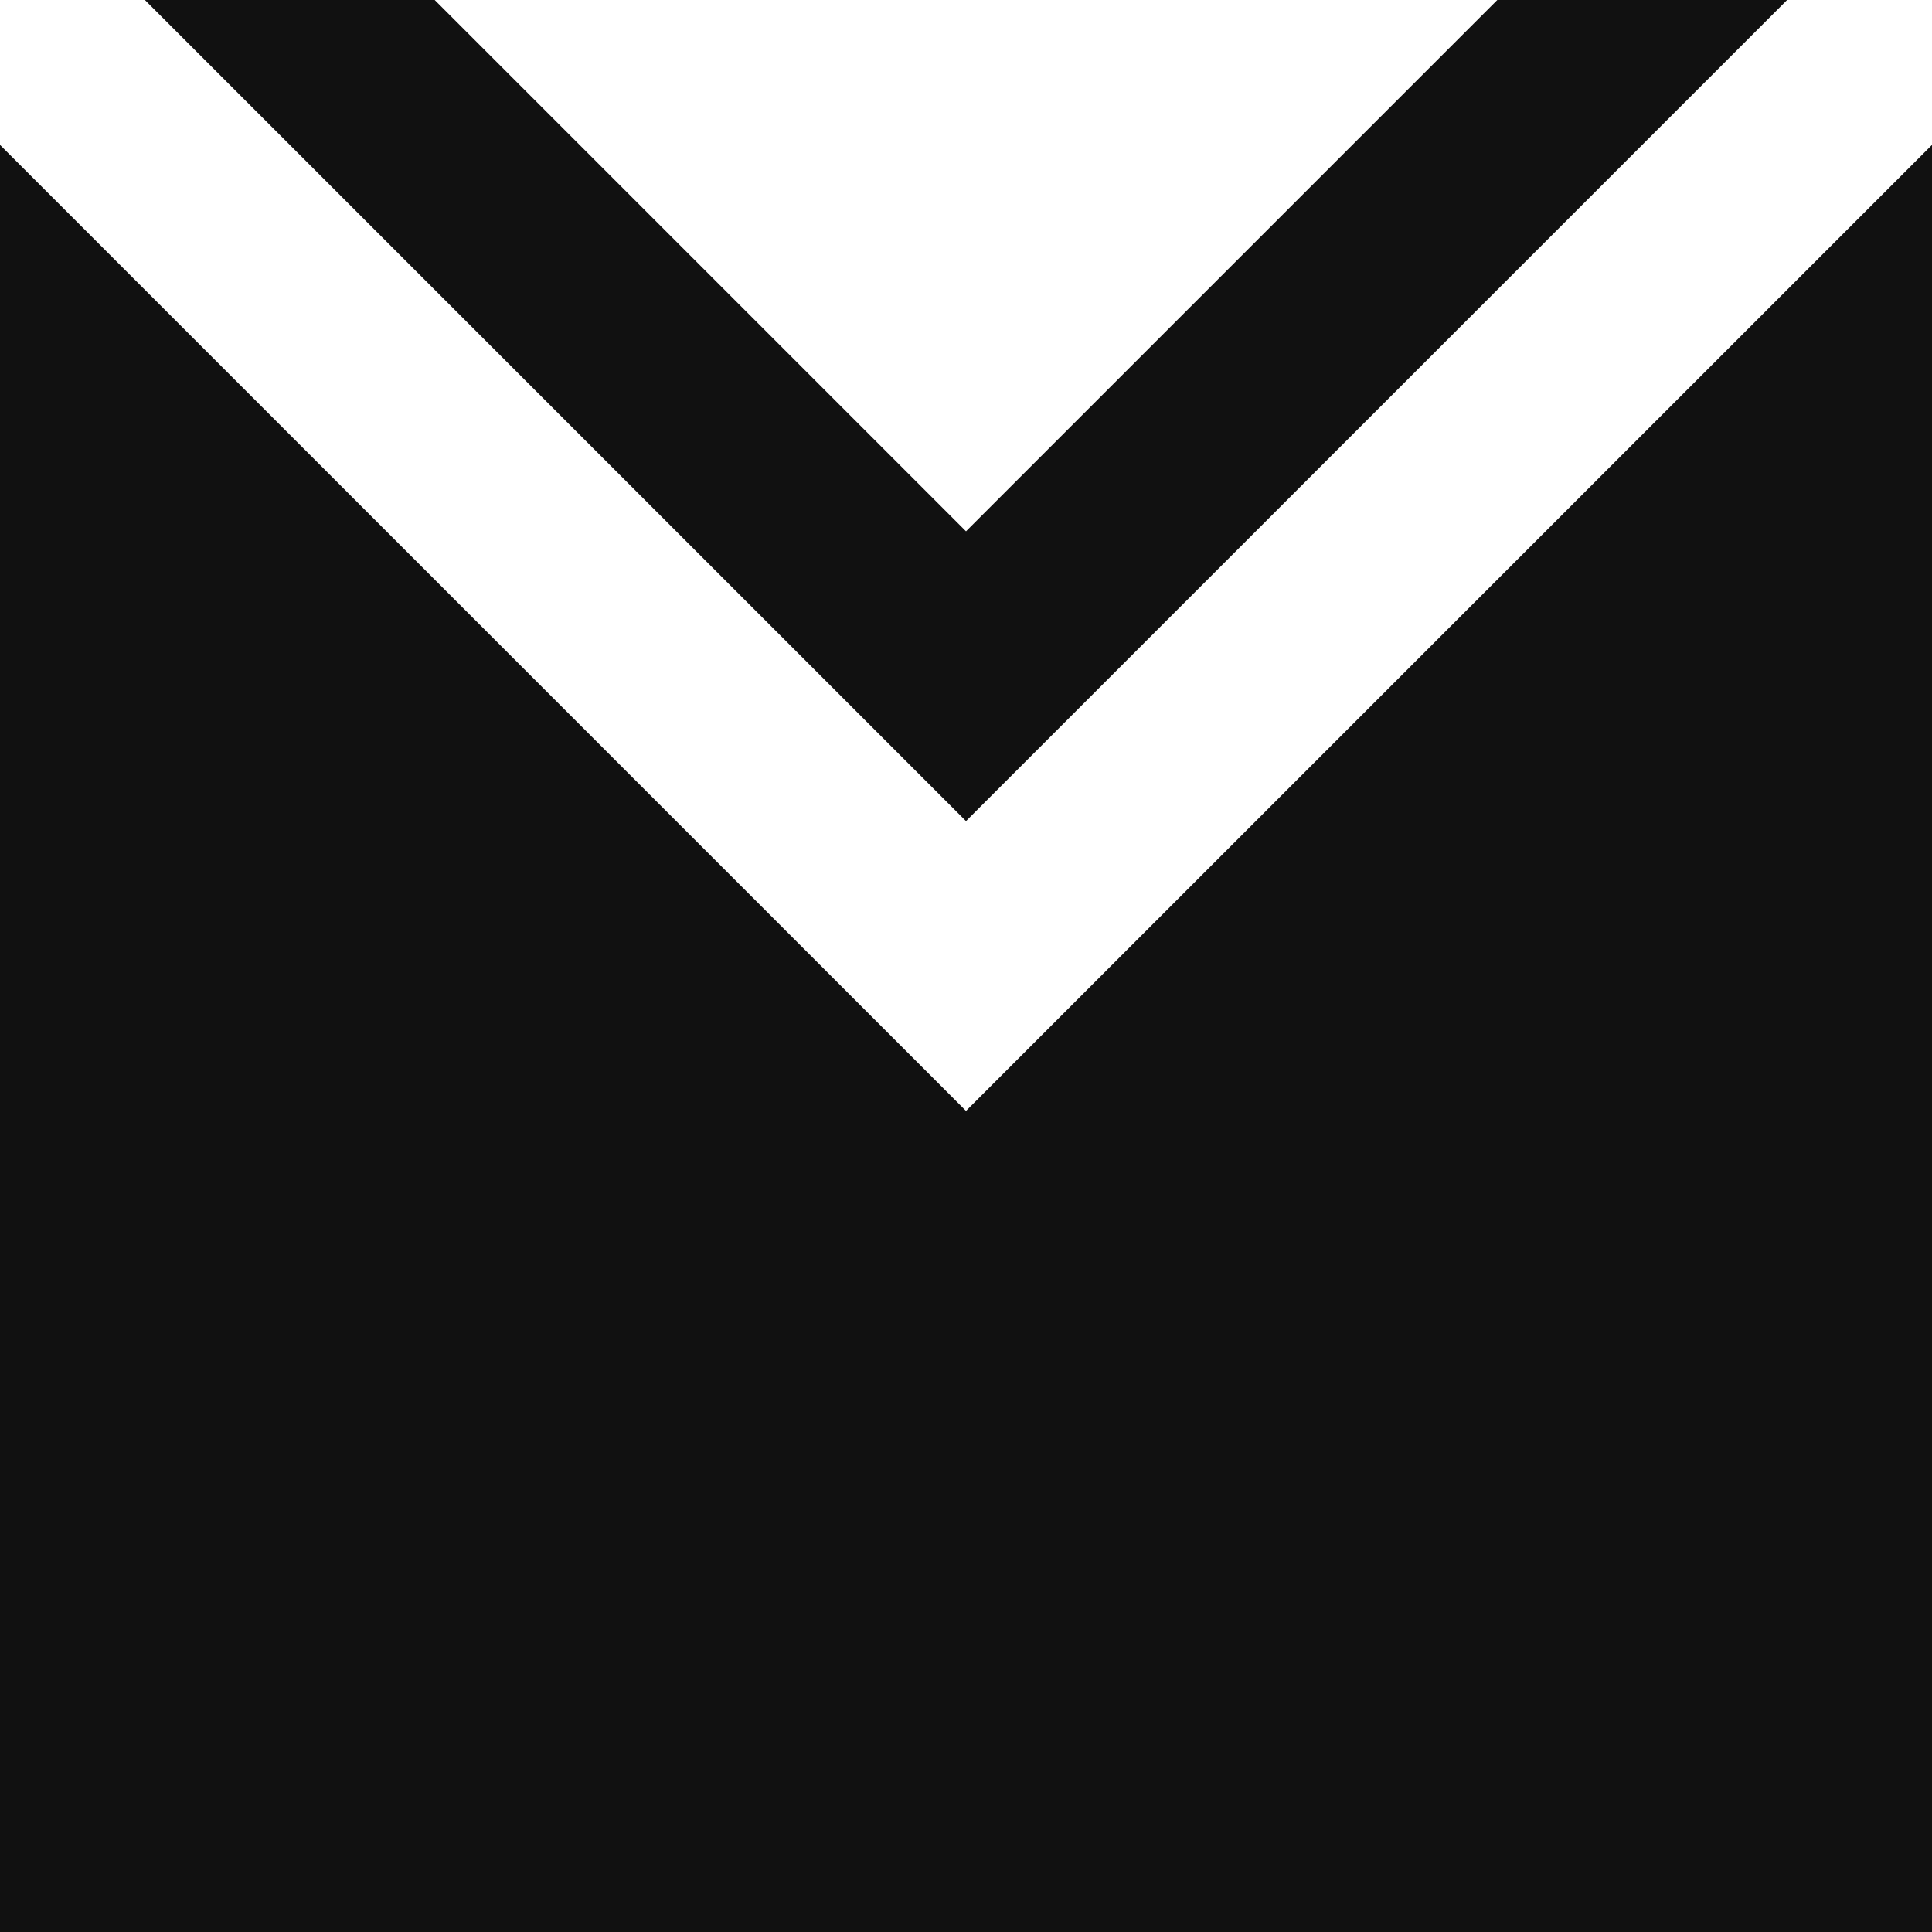 <svg xmlns="http://www.w3.org/2000/svg" xml:space="preserve" viewBox="0 0 100 100"><path d="M0 0h100v100H0z" style="fill:#111;fill-rule:evenodd;stroke-width:1.142;stroke-linejoin:round"/><path d="M0 0v7.5l50 50 50-50V0h-7.5L50 42.5 7.5 0Z" style="fill:#fff"/><path d="M22.5 0 50 27.5 77.5 0Z" style="fill:#fff"/></svg>